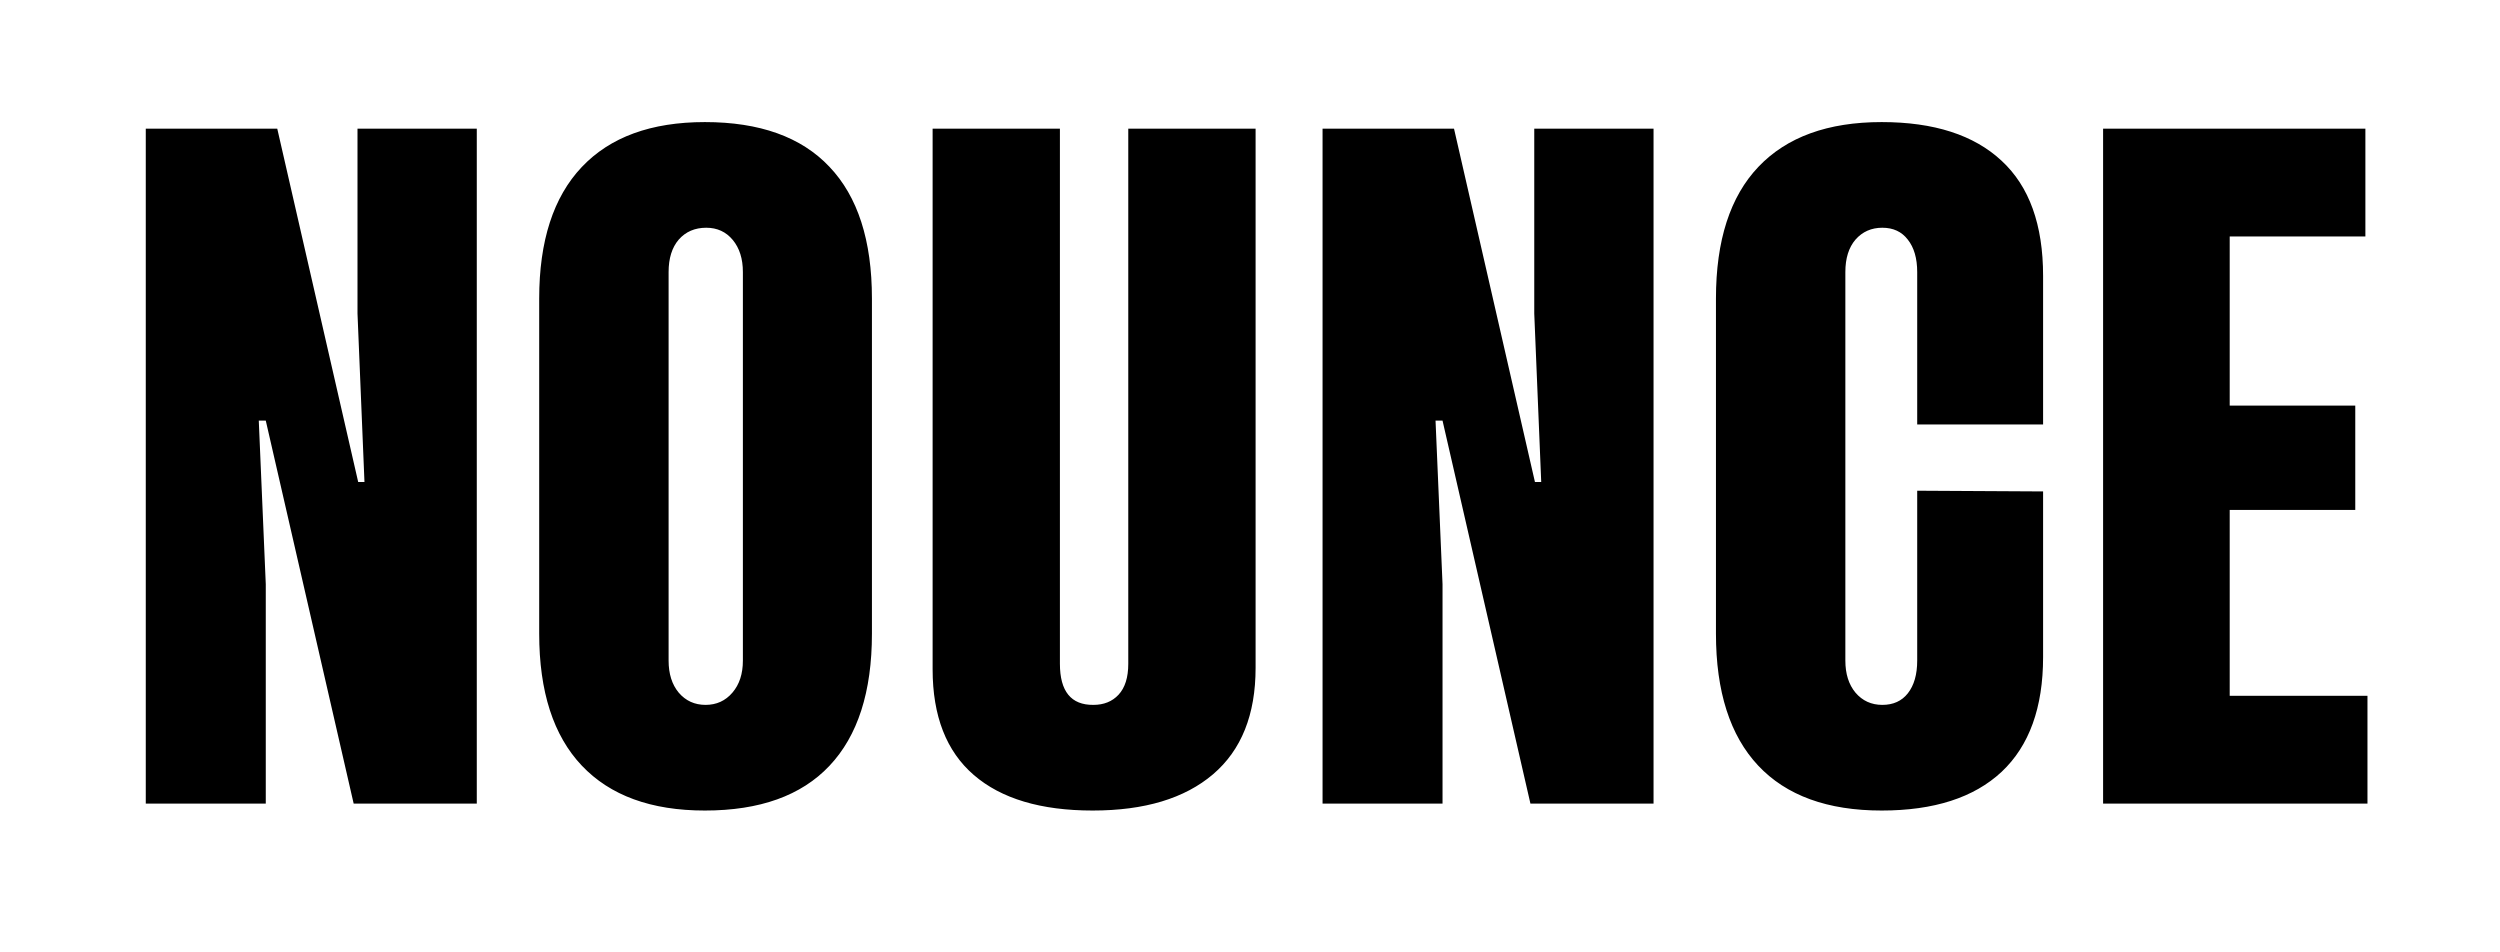 <svg width="84" height="32" viewBox="0 0 84 32" fill="none" xmlns="http://www.w3.org/2000/svg">
<g filter="url(#filter0_d_1159_6111)">
<path d="M12.246 12.195L12.012 6.535V0.324H16.02V23H11.883L8.93 10.133H8.695L8.93 15.629V23H4.898V0.324H9.316L12.035 12.195H12.246ZM23.684 0.102C25.527 0.102 26.922 0.602 27.867 1.602C28.82 2.602 29.297 4.078 29.297 6.031V17.293C29.297 19.246 28.82 20.727 27.867 21.734C26.922 22.734 25.527 23.234 23.684 23.234C21.879 23.234 20.5 22.73 19.547 21.723C18.594 20.715 18.117 19.238 18.117 17.293V6.031C18.117 4.094 18.594 2.621 19.547 1.613C20.5 0.605 21.879 0.102 23.684 0.102ZM24.961 18.195V5.141C24.961 4.695 24.848 4.336 24.621 4.062C24.395 3.789 24.098 3.652 23.73 3.652C23.348 3.652 23.039 3.785 22.805 4.051C22.578 4.316 22.465 4.68 22.465 5.141V18.195C22.465 18.641 22.578 19 22.805 19.273C23.039 19.547 23.34 19.684 23.707 19.684C24.074 19.684 24.375 19.547 24.609 19.273C24.844 19 24.961 18.641 24.961 18.195ZM42.188 0.324V18.441C42.188 20.012 41.711 21.203 40.758 22.016C39.805 22.828 38.457 23.234 36.715 23.234C34.973 23.234 33.641 22.836 32.719 22.039C31.797 21.242 31.336 20.059 31.336 18.488V0.324H35.613V18.301C35.613 19.23 35.988 19.691 36.738 19.684C37.09 19.684 37.371 19.57 37.582 19.344C37.801 19.109 37.91 18.762 37.91 18.301V0.324H42.188ZM51.785 12.195L51.551 6.535V0.324H55.559V23H51.422L48.469 10.133H48.234L48.469 15.629V23H44.438V0.324H48.855L51.574 12.195H51.785ZM68.648 12.512V18.078C68.648 19.773 68.184 21.059 67.254 21.934C66.324 22.801 64.981 23.234 63.223 23.234C61.402 23.234 60.02 22.73 59.074 21.723C58.129 20.715 57.656 19.238 57.656 17.293V6.031C57.656 4.078 58.133 2.602 59.086 1.602C60.039 0.602 61.418 0.102 63.223 0.102C64.981 0.102 66.324 0.535 67.254 1.402C68.184 2.262 68.648 3.551 68.648 5.27V10.262H64.418V5.141C64.418 4.68 64.312 4.316 64.102 4.051C63.898 3.785 63.613 3.652 63.246 3.652C62.879 3.652 62.578 3.785 62.344 4.051C62.117 4.316 62.004 4.68 62.004 5.141V18.195C62.004 18.641 62.117 19 62.344 19.273C62.578 19.547 62.879 19.684 63.246 19.684C63.613 19.684 63.898 19.555 64.102 19.297C64.312 19.031 64.418 18.664 64.418 18.195V12.488L68.648 12.512ZM74.918 19.379H79.547V23H70.664V0.324H79.477V3.945H74.918V9.629H79.137V13.133H74.918V19.379Z" fill="black"/>
</g>
<defs>
<filter id="filter0_d_1159_6111" x="0.898" y="0.102" width="82.648" height="31.133" filterUnits="userSpaceOnUse" color-interpolation-filters="sRGB">
<feFlood flood-opacity="0" result="BackgroundImageFix"/>
<feColorMatrix in="SourceAlpha" type="matrix" values="0 0 0 0 0 0 0 0 0 0 0 0 0 0 0 0 0 0 127 0" result="hardAlpha"/>
<feOffset dy="4"/>
<feGaussianBlur stdDeviation="2"/>
<feComposite in2="hardAlpha" operator="out"/>
<feColorMatrix type="matrix" values="0 0 0 0 0 0 0 0 0 0 0 0 0 0 0 0 0 0 0.25 0"/>
<feBlend mode="normal" in2="BackgroundImageFix" result="effect1_dropShadow_1159_6111"/>
<feBlend mode="normal" in="SourceGraphic" in2="effect1_dropShadow_1159_6111" result="shape"/>
</filter>
</defs>
</svg>
